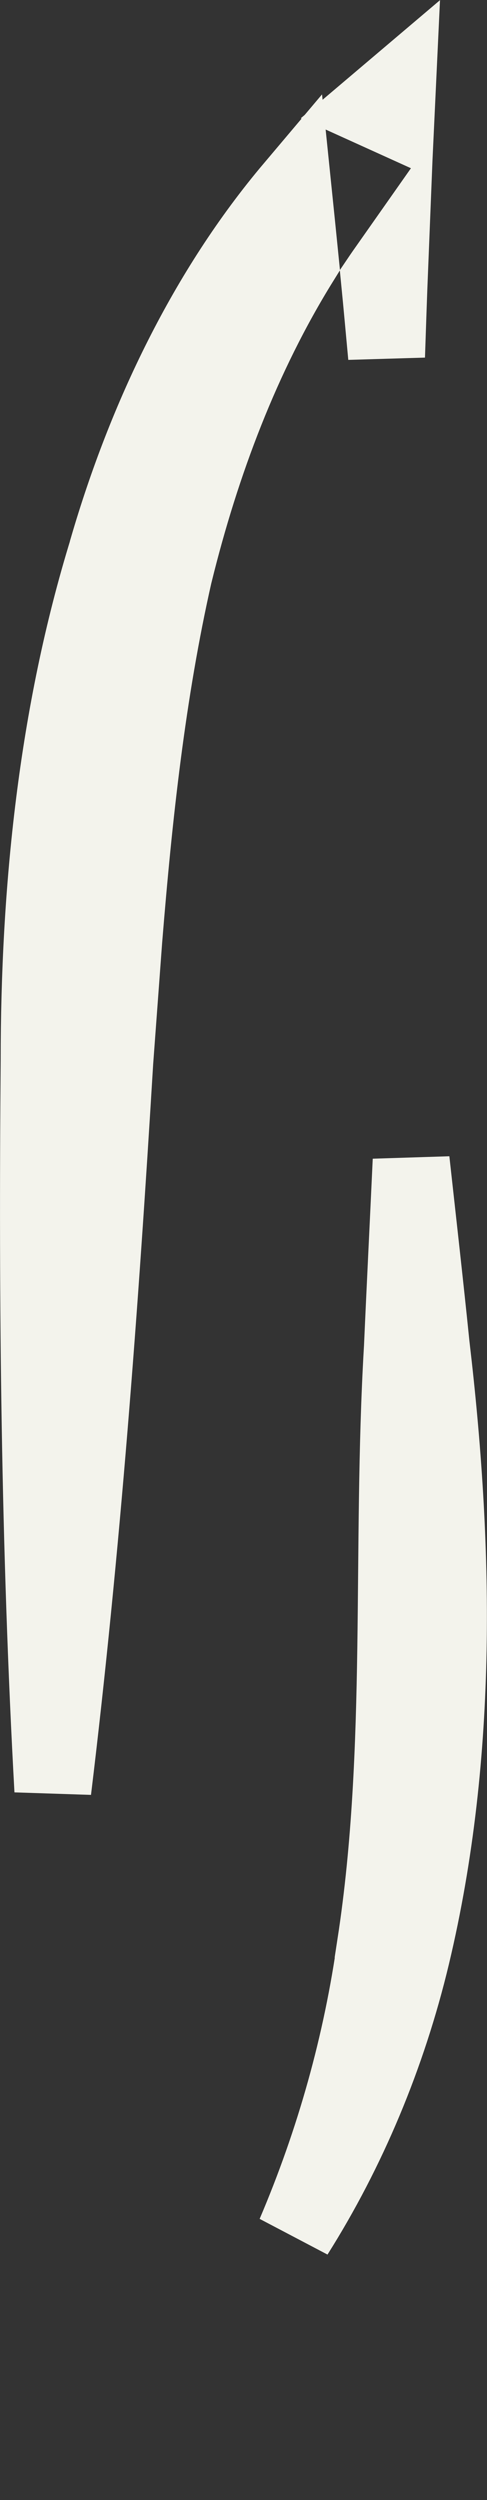 <?xml version="1.0" encoding="utf-8"?>
<svg xmlns="http://www.w3.org/2000/svg" fill="none" height="100%" overflow="visible" preserveAspectRatio="none" style="display: block;" viewBox="0 0 8 41" width="100%">
<rect x="0" y="0" width="8" height="41" fill="#333333" stroke="none"/>
<path d="M6.754 19.031C6.866 20.047 6.981 21.057 7.083 22.058L7.084 22.067C7.465 25.3 7.553 28.744 6.76 32.065C6.367 33.707 5.712 35.266 4.846 36.636C5.496 35.113 5.943 33.52 6.171 31.884L6.17 31.883C6.416 30.285 6.477 28.657 6.501 27.034C6.525 25.395 6.513 23.776 6.608 22.134L6.609 22.125C6.654 21.104 6.706 20.071 6.754 19.031ZM4.935 4.281C3.974 5.828 3.309 7.584 2.863 9.394L2.86 9.404C2.418 11.352 2.198 13.384 2.034 15.412L1.884 17.436V17.442C1.642 21.424 1.349 25.394 0.868 29.359C0.648 25.374 0.608 21.395 0.643 17.382V17.377C0.643 14.616 0.928 11.727 1.77 9.005L1.771 8.995C2.398 6.849 3.397 4.765 4.814 3.089C4.855 3.487 4.895 3.884 4.935 4.281ZM6.403 4.35C6.383 4.846 6.367 5.344 6.35 5.843C6.311 5.427 6.274 5.01 6.233 4.595C6.289 4.512 6.346 4.431 6.403 4.35ZM6.504 1.954L6.111 1.776L6.529 1.422L6.504 1.954Z" fill="#F3F3EC" id="Vector" stroke="#F3F3EC" stroke-width="1.263"/>
</svg>
